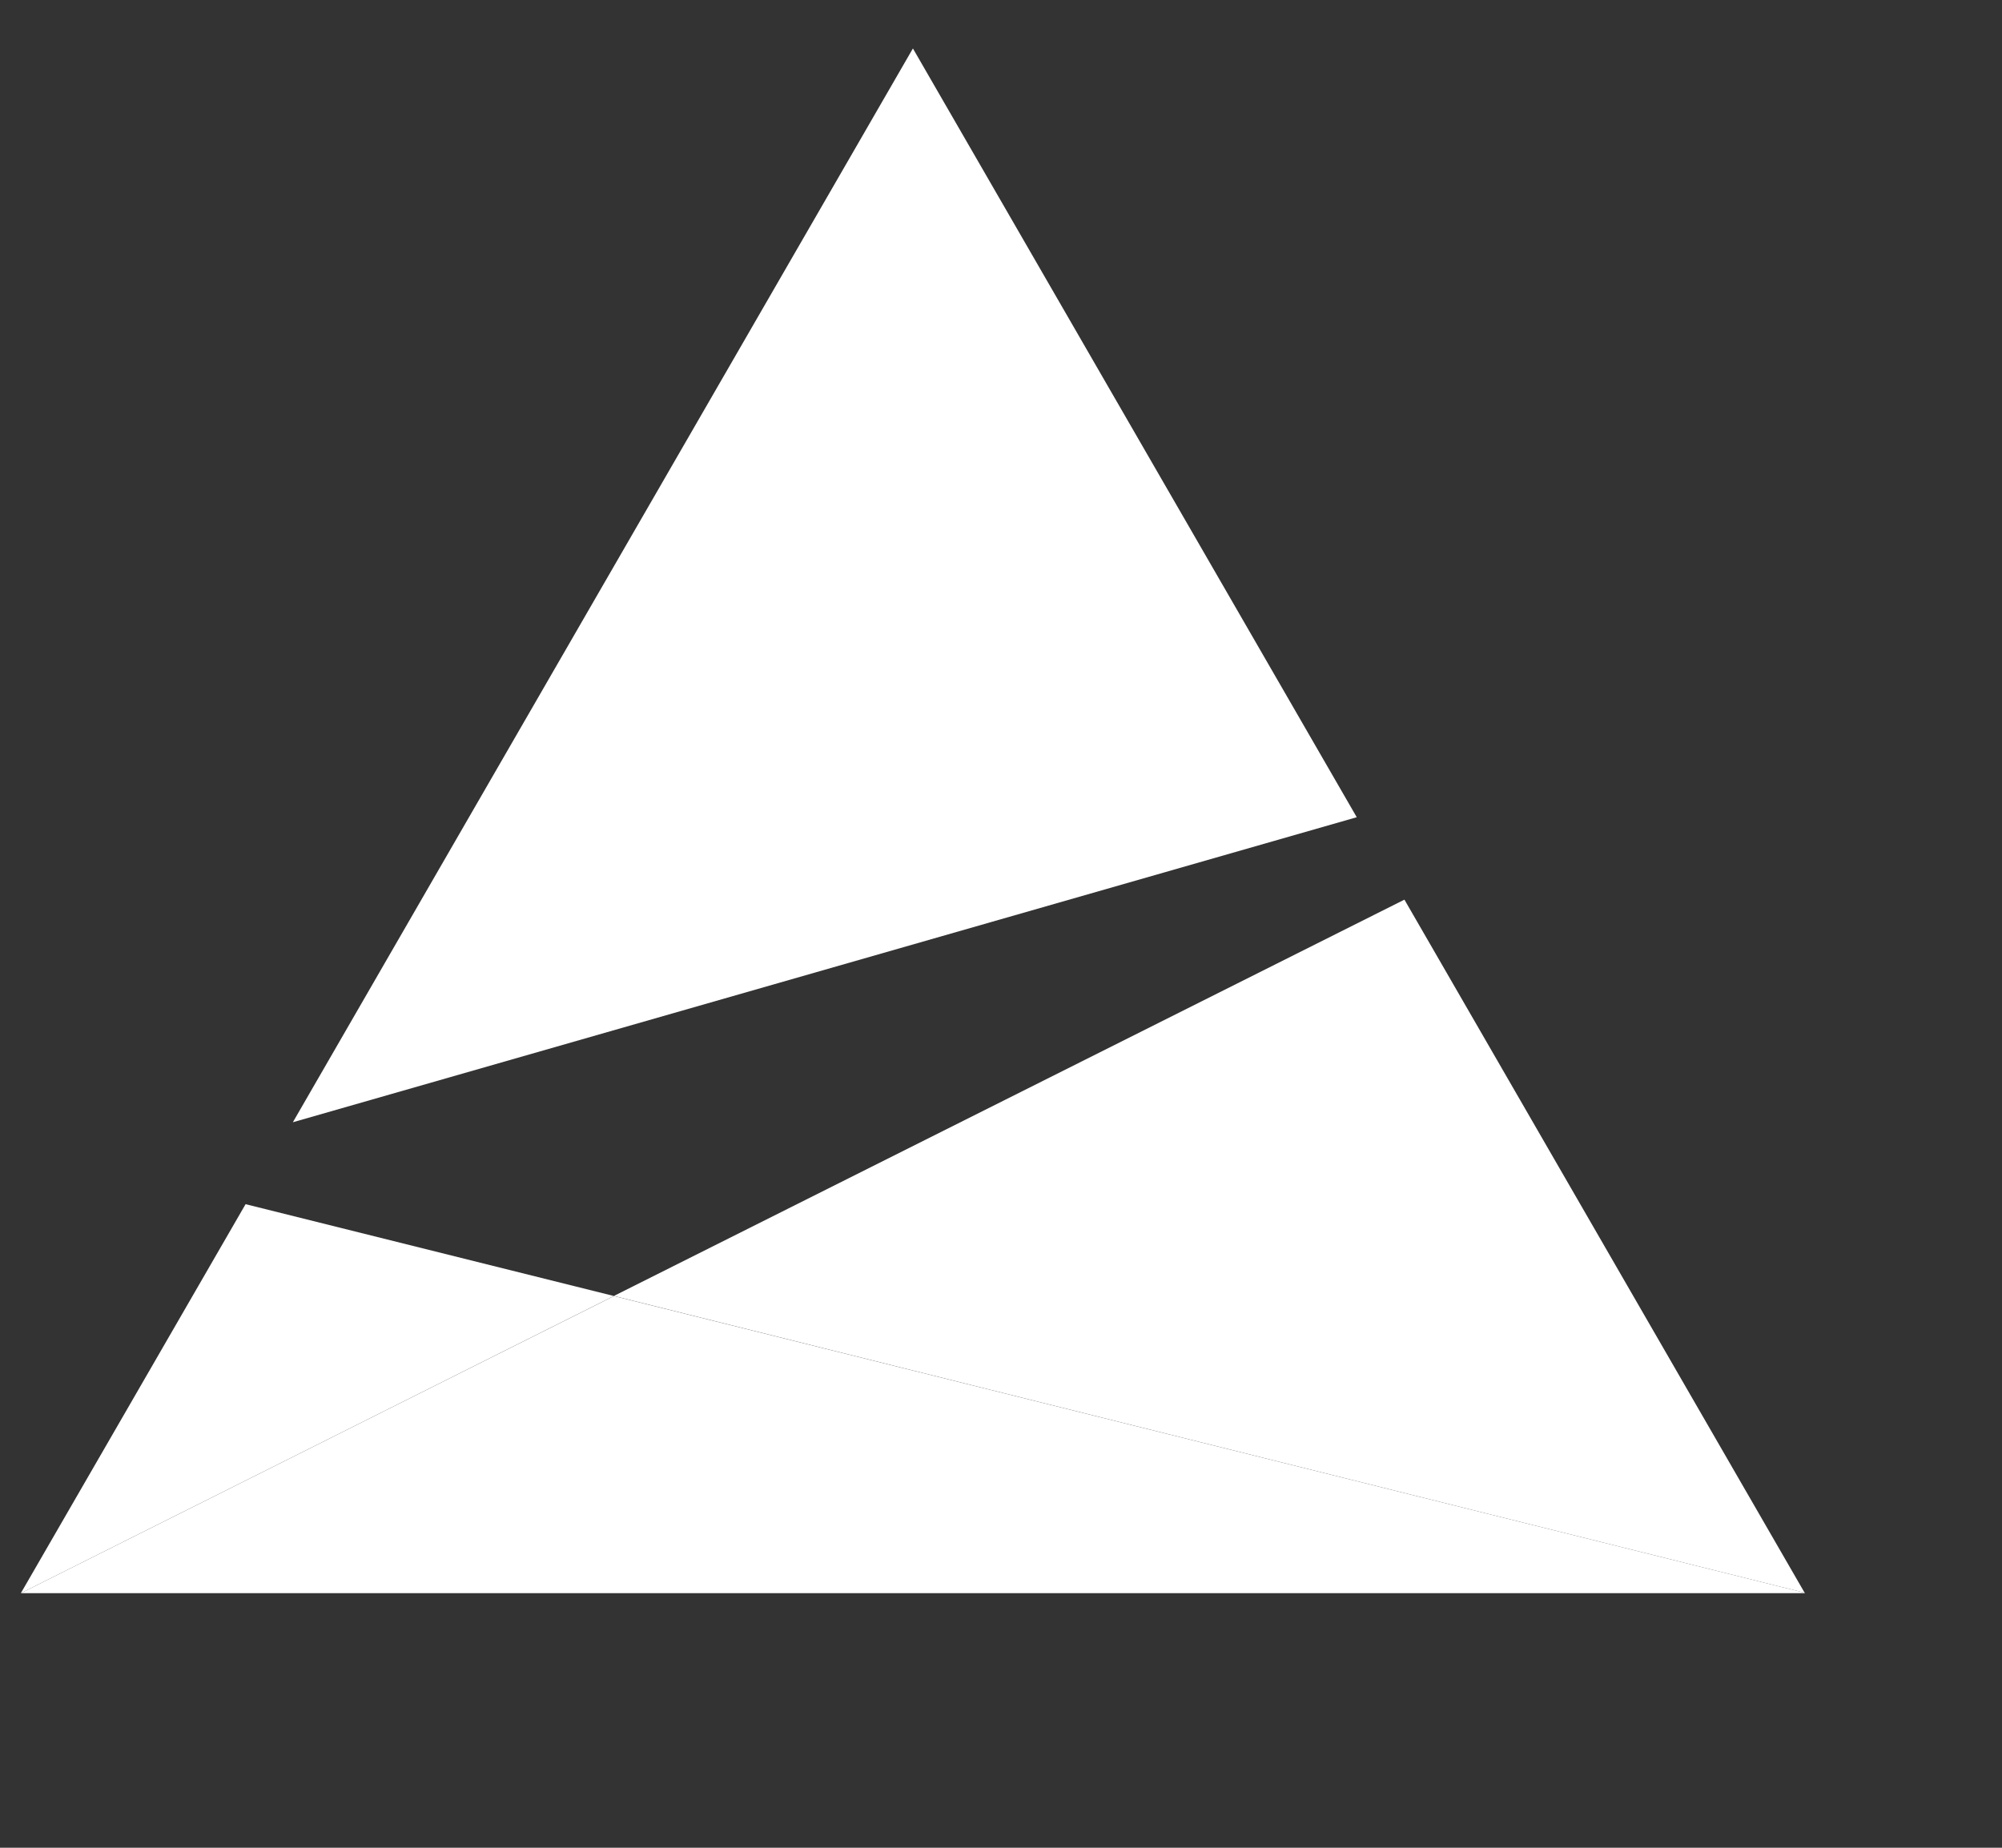 <svg width="39" height="36" viewBox="0 0 39 36" fill="none" xmlns="http://www.w3.org/2000/svg">
<rect x="0" y="0" width="39" height="36" fill="#333333" stroke="none"/>
<path d="M0.406 31.04H35.161L35.157 31.032L11.959 25.251L0.406 31.04Z" fill="white"/>
<path d="M0.406 31.04L11.958 25.25L4.784 23.461L0.406 31.04Z" fill="white"/>
<path d="M11.959 25.249L35.155 31.032L27.359 17.528L11.959 25.249Z" fill="white"/>
<path d="M17.784 0.944L5.705 21.865L26.43 15.922L17.784 0.944Z" fill="white"/>
</svg>
